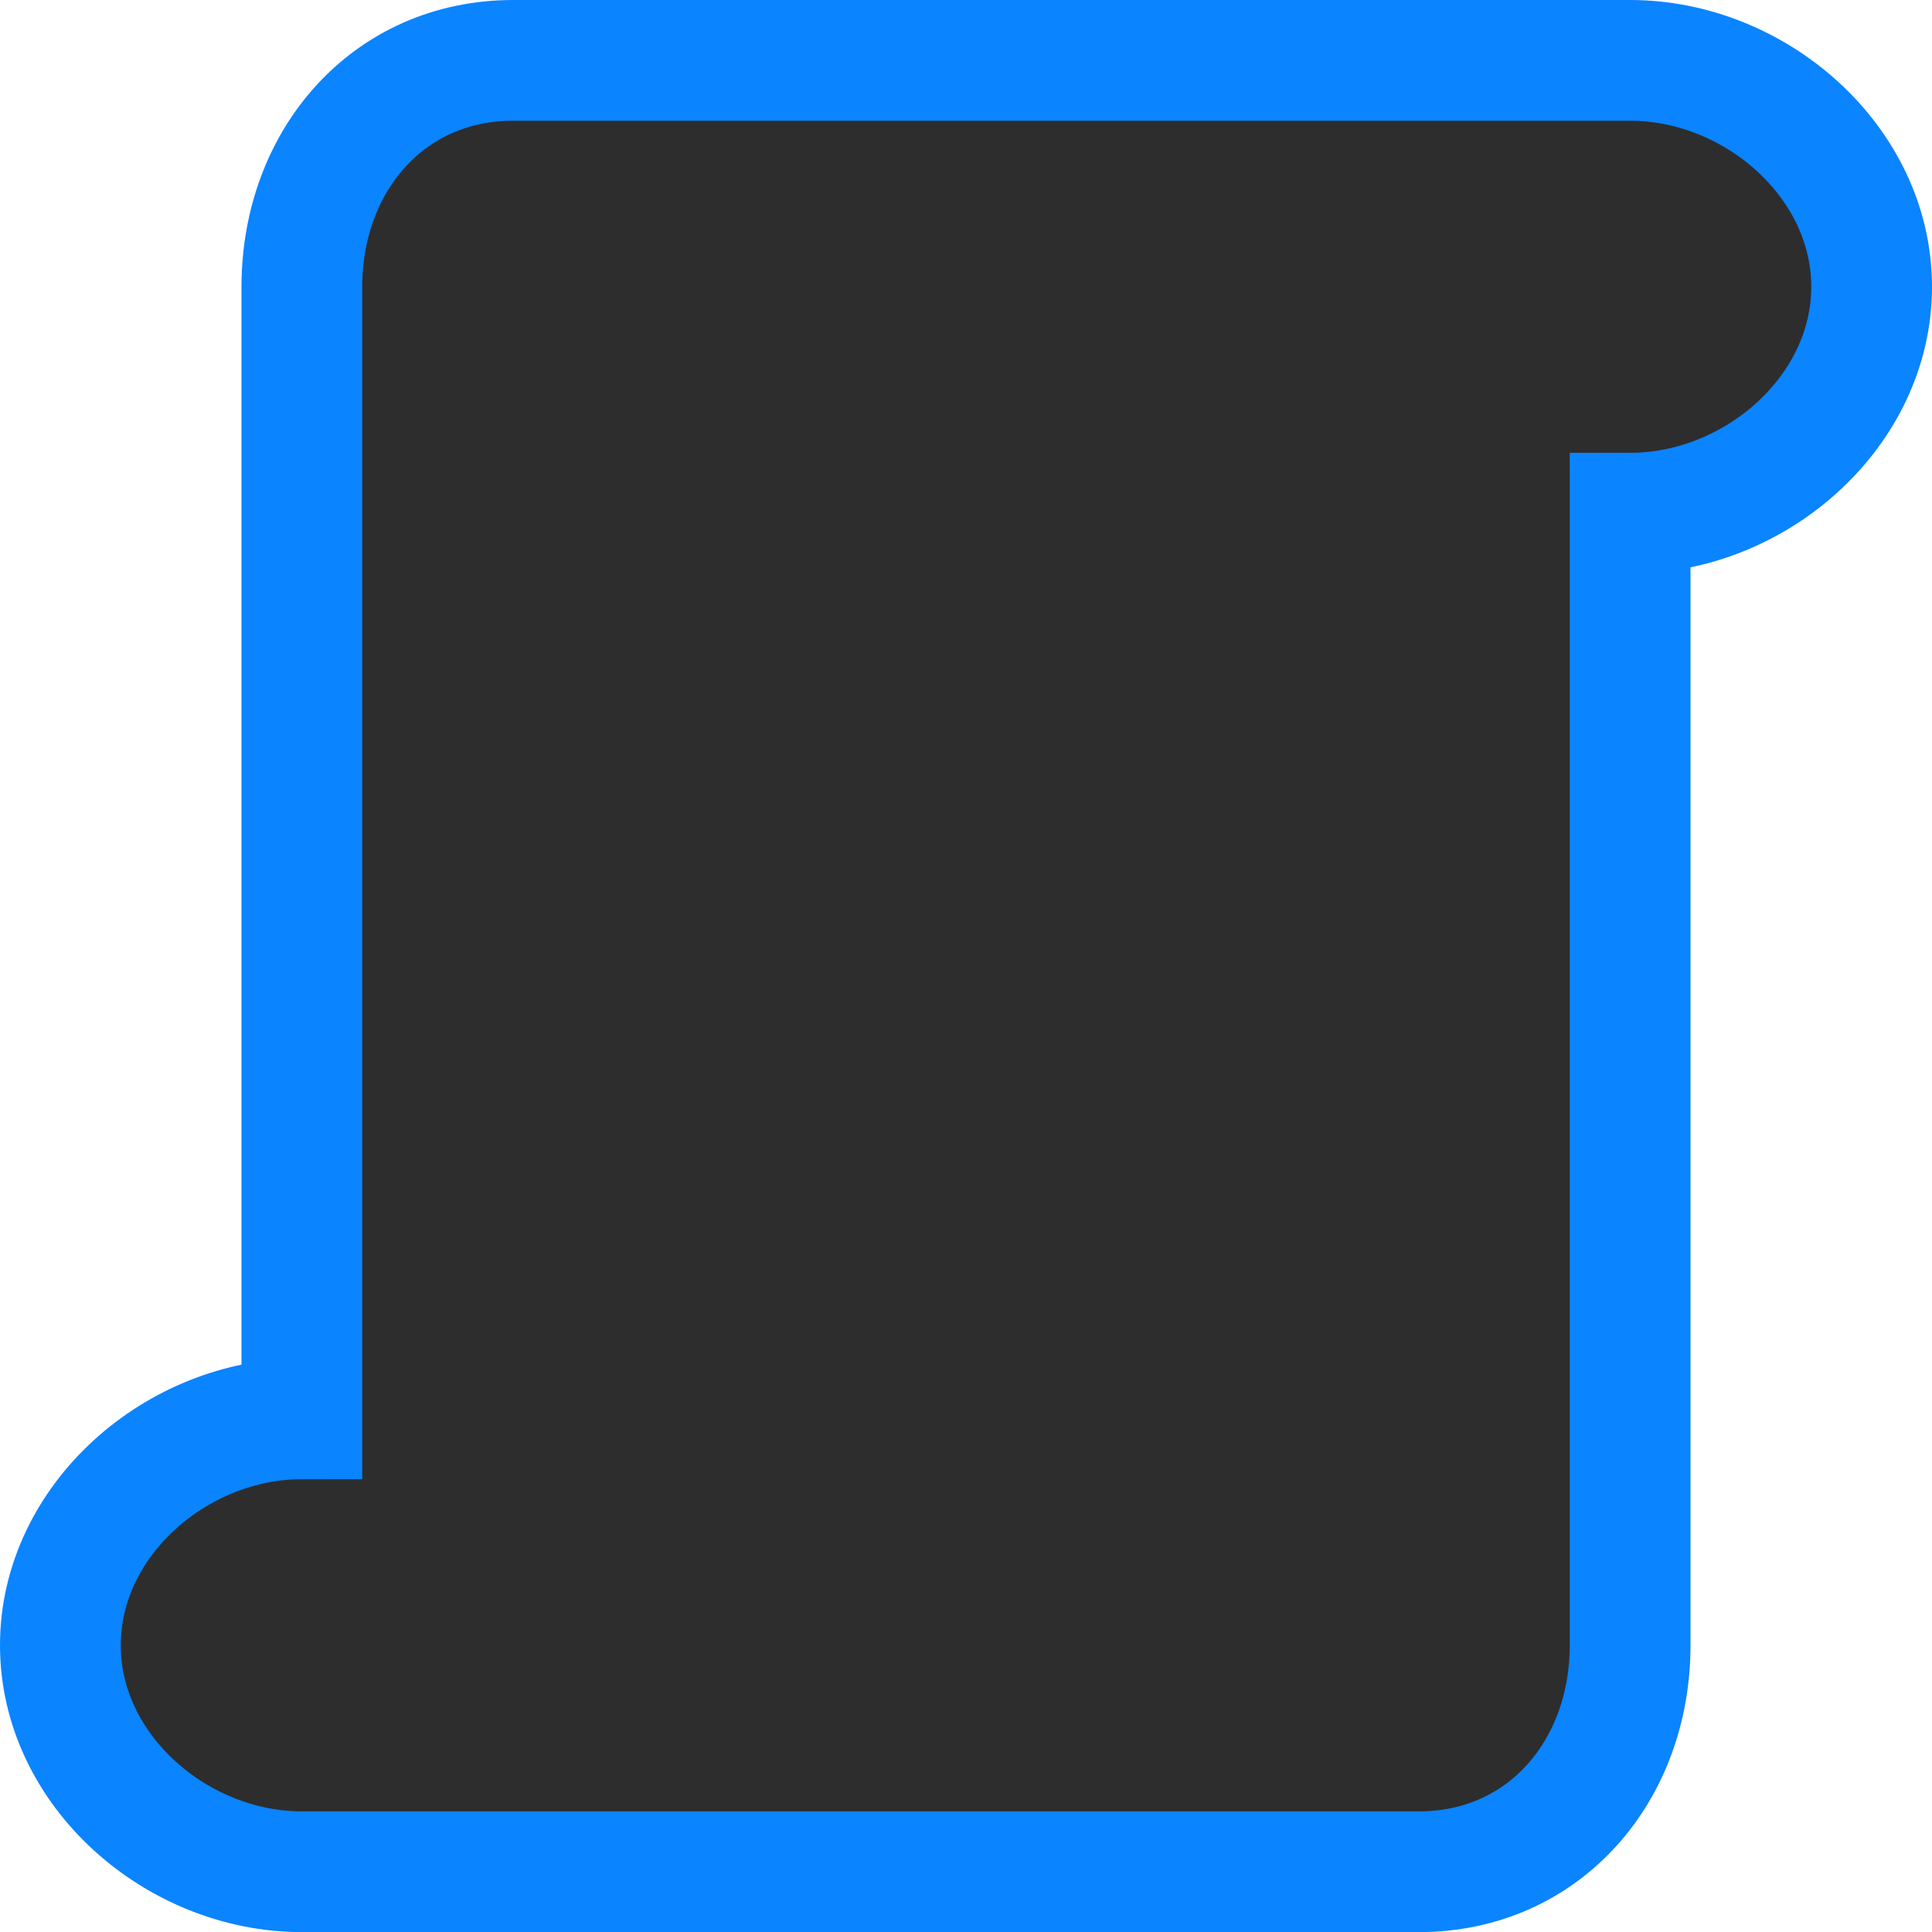<svg viewBox="0 0 16 16" xmlns="http://www.w3.org/2000/svg" xmlns:xlink="http://www.w3.org/1999/xlink"><linearGradient id="a" gradientTransform="matrix(0 1 1 0 0 0)" gradientUnits="userSpaceOnUse" x1="15.458" x2=".881" y1="7.119" y2="7.186"><stop offset="0" stop-color="#2d2d2d"/><stop offset="1" stop-color="#2d2d2d"/></linearGradient>
/&amp;gt;<path d="m.5 13.625c0-1.036.964-1.875 2-1.875v-7.5-1.875c0-1.039.711-1.875 1.75-1.875h9.25c1.036 0 2 .839 2 1.875s-.964 1.875-2 1.875v8.438.938c0 1.039-.711 1.875-1.75 1.875h-9.25c-1.036 0-2-.839-2-1.875z" fill="url(#a)" stroke="#0a84ff"/></svg>